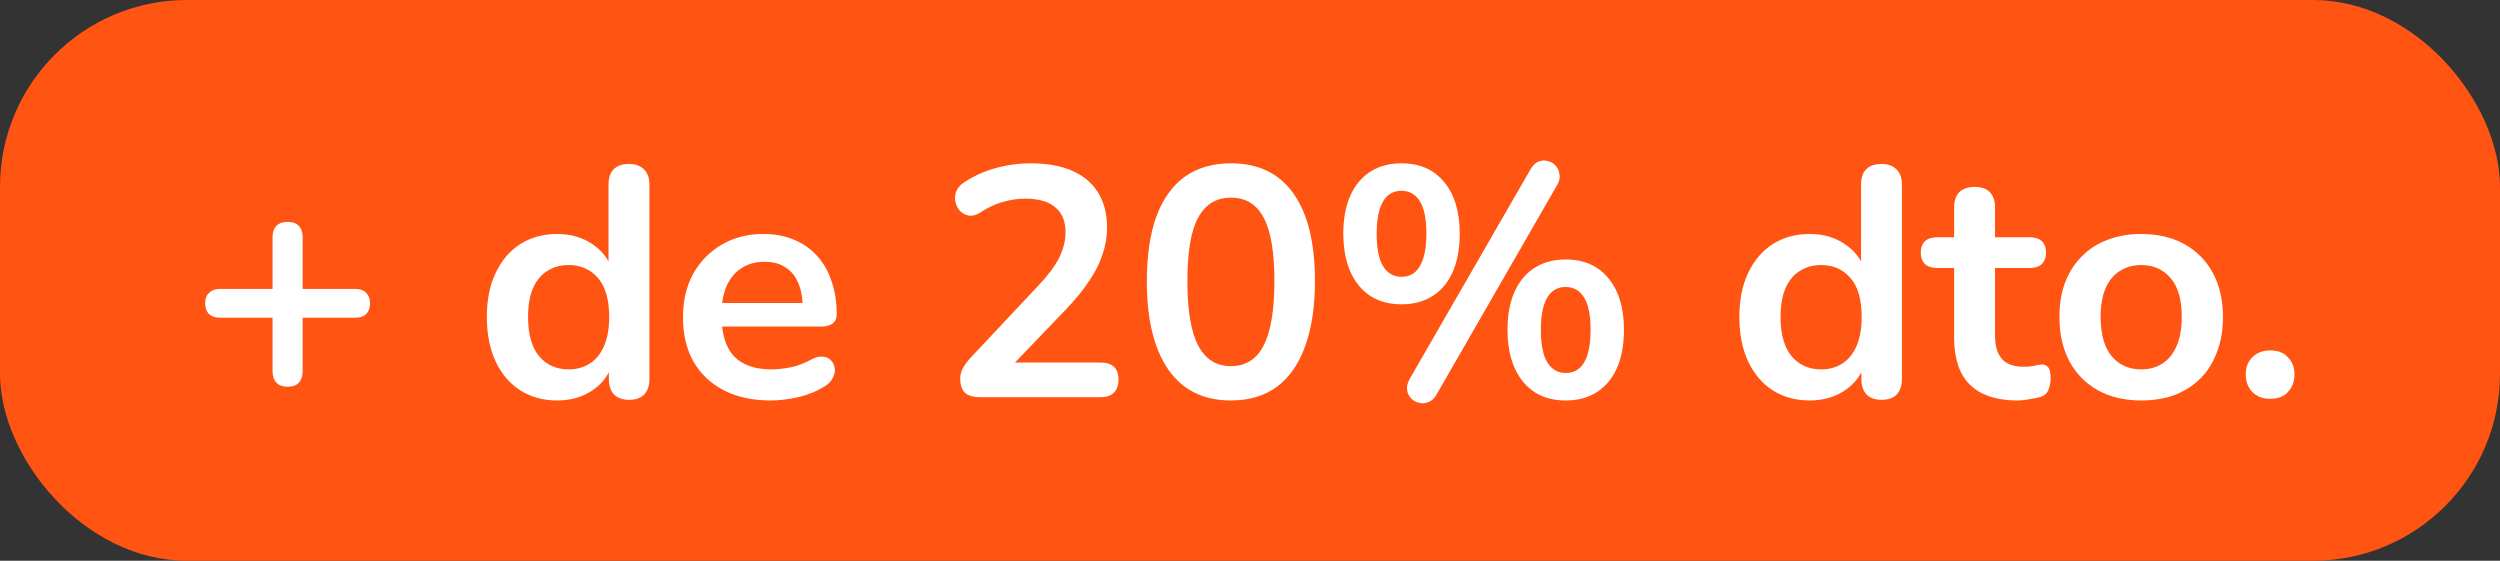 <svg width="107" height="24" viewBox="0 0 107 24" fill="none" xmlns="http://www.w3.org/2000/svg">
<rect x="0" y="0" width="107" height="24" fill="#333333" stroke="none"/>
<rect width="107" height="24" rx="8" fill="#FF5412"/>
<path d="M12.309 16.552C12.104 16.552 11.945 16.496 11.833 16.384C11.721 16.263 11.665 16.099 11.665 15.894V13.598H9.411C9.215 13.598 9.061 13.547 8.949 13.444C8.837 13.332 8.781 13.178 8.781 12.982C8.781 12.786 8.837 12.637 8.949 12.534C9.061 12.422 9.215 12.366 9.411 12.366H11.665V10.14C11.665 9.935 11.721 9.776 11.833 9.664C11.945 9.552 12.109 9.496 12.323 9.496C12.529 9.496 12.683 9.552 12.785 9.664C12.897 9.776 12.953 9.935 12.953 10.14V12.366H15.207C15.413 12.366 15.567 12.422 15.669 12.534C15.781 12.637 15.837 12.786 15.837 12.982C15.837 13.178 15.781 13.332 15.669 13.444C15.567 13.547 15.413 13.598 15.207 13.598H12.953V15.894C12.953 16.099 12.897 16.263 12.785 16.384C12.683 16.496 12.524 16.552 12.309 16.552ZM23.847 17.14C23.249 17.14 22.722 16.995 22.265 16.706C21.817 16.417 21.467 16.006 21.215 15.474C20.963 14.933 20.837 14.298 20.837 13.57C20.837 12.833 20.963 12.203 21.215 11.68C21.467 11.148 21.817 10.737 22.265 10.448C22.722 10.159 23.249 10.014 23.847 10.014C24.416 10.014 24.911 10.154 25.331 10.434C25.76 10.714 26.049 11.083 26.199 11.54H26.045V7.9C26.045 7.611 26.119 7.391 26.269 7.242C26.418 7.093 26.633 7.018 26.913 7.018C27.193 7.018 27.407 7.093 27.557 7.242C27.715 7.391 27.795 7.611 27.795 7.9V16.216C27.795 16.505 27.72 16.729 27.571 16.888C27.421 17.037 27.207 17.112 26.927 17.112C26.647 17.112 26.432 17.037 26.283 16.888C26.133 16.729 26.059 16.505 26.059 16.216V15.124L26.213 15.544C26.073 16.029 25.788 16.417 25.359 16.706C24.929 16.995 24.425 17.14 23.847 17.14ZM24.337 15.81C24.682 15.81 24.985 15.726 25.247 15.558C25.508 15.39 25.709 15.143 25.849 14.816C25.998 14.48 26.073 14.065 26.073 13.57C26.073 12.823 25.914 12.268 25.597 11.904C25.279 11.531 24.859 11.344 24.337 11.344C23.991 11.344 23.688 11.428 23.427 11.596C23.165 11.755 22.96 12.002 22.811 12.338C22.671 12.665 22.601 13.075 22.601 13.57C22.601 14.307 22.759 14.867 23.077 15.25C23.394 15.623 23.814 15.81 24.337 15.81ZM32.983 17.14C32.209 17.14 31.541 16.995 30.981 16.706C30.421 16.417 29.987 16.006 29.679 15.474C29.381 14.942 29.231 14.312 29.231 13.584C29.231 12.875 29.376 12.254 29.665 11.722C29.964 11.19 30.37 10.775 30.883 10.476C31.406 10.168 31.999 10.014 32.661 10.014C33.147 10.014 33.581 10.093 33.963 10.252C34.355 10.411 34.687 10.639 34.957 10.938C35.237 11.237 35.447 11.601 35.587 12.03C35.737 12.45 35.811 12.926 35.811 13.458C35.811 13.626 35.751 13.757 35.629 13.85C35.517 13.934 35.354 13.976 35.139 13.976H30.645V12.968H34.579L34.355 13.178C34.355 12.749 34.29 12.389 34.159 12.1C34.038 11.811 33.856 11.591 33.613 11.442C33.38 11.283 33.086 11.204 32.731 11.204C32.339 11.204 32.003 11.297 31.723 11.484C31.453 11.661 31.243 11.918 31.093 12.254C30.953 12.581 30.883 12.973 30.883 13.43V13.528C30.883 14.293 31.061 14.867 31.415 15.25C31.779 15.623 32.311 15.81 33.011 15.81C33.254 15.81 33.525 15.782 33.823 15.726C34.131 15.661 34.421 15.553 34.691 15.404C34.887 15.292 35.06 15.245 35.209 15.264C35.359 15.273 35.475 15.325 35.559 15.418C35.653 15.511 35.709 15.628 35.727 15.768C35.746 15.899 35.718 16.034 35.643 16.174C35.578 16.314 35.461 16.435 35.293 16.538C34.967 16.743 34.589 16.897 34.159 17C33.739 17.093 33.347 17.14 32.983 17.14ZM41.95 17C41.651 17 41.432 16.935 41.292 16.804C41.161 16.664 41.096 16.463 41.096 16.202C41.096 16.043 41.138 15.889 41.222 15.74C41.306 15.591 41.427 15.432 41.586 15.264L44.4 12.268C44.829 11.82 45.137 11.414 45.324 11.05C45.511 10.677 45.604 10.303 45.604 9.93C45.604 9.463 45.455 9.109 45.156 8.866C44.867 8.623 44.442 8.502 43.882 8.502C43.565 8.502 43.247 8.549 42.93 8.642C42.613 8.726 42.291 8.875 41.964 9.09C41.796 9.202 41.637 9.249 41.488 9.23C41.348 9.211 41.222 9.151 41.11 9.048C41.007 8.945 40.937 8.819 40.9 8.67C40.863 8.521 40.867 8.371 40.914 8.222C40.97 8.063 41.082 7.928 41.25 7.816C41.651 7.545 42.099 7.34 42.594 7.2C43.098 7.06 43.602 6.99 44.106 6.99C44.815 6.99 45.413 7.097 45.898 7.312C46.383 7.527 46.752 7.839 47.004 8.25C47.256 8.661 47.382 9.16 47.382 9.748C47.382 10.14 47.317 10.523 47.186 10.896C47.065 11.269 46.873 11.647 46.612 12.03C46.36 12.413 46.029 12.819 45.618 13.248L42.986 15.992V15.516H47.102C47.354 15.516 47.545 15.577 47.676 15.698C47.807 15.819 47.872 16.001 47.872 16.244C47.872 16.487 47.807 16.673 47.676 16.804C47.545 16.935 47.354 17 47.102 17H41.95ZM52.682 17.14C51.516 17.14 50.624 16.701 50.008 15.824C49.392 14.937 49.084 13.677 49.084 12.044C49.084 10.943 49.22 10.019 49.49 9.272C49.77 8.516 50.176 7.947 50.708 7.564C51.25 7.181 51.908 6.99 52.682 6.99C53.858 6.99 54.75 7.419 55.356 8.278C55.972 9.137 56.28 10.387 56.28 12.03C56.28 13.122 56.14 14.051 55.86 14.816C55.59 15.572 55.188 16.151 54.656 16.552C54.124 16.944 53.466 17.14 52.682 17.14ZM52.682 15.67C53.317 15.67 53.784 15.376 54.082 14.788C54.39 14.2 54.544 13.281 54.544 12.03C54.544 10.779 54.39 9.874 54.082 9.314C53.784 8.745 53.317 8.46 52.682 8.46C52.057 8.46 51.59 8.745 51.282 9.314C50.974 9.874 50.82 10.779 50.82 12.03C50.82 13.281 50.974 14.2 51.282 14.788C51.59 15.376 52.057 15.67 52.682 15.67ZM61.483 16.888C61.39 17.056 61.273 17.163 61.133 17.21C61.002 17.266 60.867 17.275 60.727 17.238C60.596 17.21 60.484 17.145 60.391 17.042C60.298 16.949 60.242 16.832 60.223 16.692C60.204 16.543 60.242 16.384 60.335 16.216L65.501 7.256C65.594 7.088 65.706 6.976 65.837 6.92C65.977 6.864 66.112 6.855 66.243 6.892C66.374 6.92 66.486 6.985 66.579 7.088C66.672 7.191 66.728 7.317 66.747 7.466C66.775 7.606 66.742 7.755 66.649 7.914L61.483 16.888ZM59.985 13.024C59.201 13.024 58.59 12.753 58.151 12.212C57.712 11.671 57.493 10.933 57.493 10C57.493 9.375 57.591 8.838 57.787 8.39C57.983 7.942 58.268 7.597 58.641 7.354C59.014 7.111 59.462 6.99 59.985 6.99C60.769 6.99 61.38 7.261 61.819 7.802C62.258 8.334 62.477 9.067 62.477 10C62.477 10.625 62.379 11.167 62.183 11.624C61.987 12.072 61.702 12.417 61.329 12.66C60.956 12.903 60.508 13.024 59.985 13.024ZM59.985 11.848C60.209 11.848 60.4 11.783 60.559 11.652C60.718 11.512 60.839 11.307 60.923 11.036C61.007 10.765 61.049 10.42 61.049 10C61.049 9.375 60.956 8.913 60.769 8.614C60.582 8.315 60.321 8.166 59.985 8.166C59.761 8.166 59.57 8.231 59.411 8.362C59.252 8.493 59.131 8.693 59.047 8.964C58.963 9.235 58.921 9.58 58.921 10C58.921 10.635 59.014 11.101 59.201 11.4C59.388 11.699 59.649 11.848 59.985 11.848ZM67.013 17.14C66.229 17.14 65.618 16.869 65.179 16.328C64.74 15.787 64.521 15.049 64.521 14.116C64.521 13.491 64.619 12.954 64.815 12.506C65.011 12.058 65.296 11.713 65.669 11.47C66.042 11.227 66.49 11.106 67.013 11.106C67.797 11.106 68.408 11.377 68.847 11.918C69.286 12.45 69.505 13.183 69.505 14.116C69.505 14.741 69.407 15.283 69.211 15.74C69.015 16.188 68.73 16.533 68.357 16.776C67.984 17.019 67.536 17.14 67.013 17.14ZM67.013 15.964C67.237 15.964 67.428 15.899 67.587 15.768C67.746 15.637 67.867 15.437 67.951 15.166C68.035 14.886 68.077 14.536 68.077 14.116C68.077 13.491 67.984 13.029 67.797 12.73C67.61 12.431 67.349 12.282 67.013 12.282C66.789 12.282 66.598 12.347 66.439 12.478C66.28 12.609 66.159 12.809 66.075 13.08C65.991 13.351 65.949 13.696 65.949 14.116C65.949 14.751 66.042 15.217 66.229 15.516C66.416 15.815 66.677 15.964 67.013 15.964ZM77.454 17.14C76.857 17.14 76.329 16.995 75.872 16.706C75.424 16.417 75.074 16.006 74.822 15.474C74.57 14.933 74.444 14.298 74.444 13.57C74.444 12.833 74.57 12.203 74.822 11.68C75.074 11.148 75.424 10.737 75.872 10.448C76.329 10.159 76.857 10.014 77.454 10.014C78.023 10.014 78.518 10.154 78.938 10.434C79.367 10.714 79.657 11.083 79.806 11.54H79.652V7.9C79.652 7.611 79.727 7.391 79.876 7.242C80.025 7.093 80.24 7.018 80.52 7.018C80.8 7.018 81.015 7.093 81.164 7.242C81.323 7.391 81.402 7.611 81.402 7.9V16.216C81.402 16.505 81.327 16.729 81.178 16.888C81.029 17.037 80.814 17.112 80.534 17.112C80.254 17.112 80.039 17.037 79.89 16.888C79.741 16.729 79.666 16.505 79.666 16.216V15.124L79.82 15.544C79.68 16.029 79.395 16.417 78.966 16.706C78.537 16.995 78.033 17.14 77.454 17.14ZM77.944 15.81C78.289 15.81 78.593 15.726 78.854 15.558C79.115 15.39 79.316 15.143 79.456 14.816C79.605 14.48 79.68 14.065 79.68 13.57C79.68 12.823 79.521 12.268 79.204 11.904C78.887 11.531 78.467 11.344 77.944 11.344C77.599 11.344 77.295 11.428 77.034 11.596C76.773 11.755 76.567 12.002 76.418 12.338C76.278 12.665 76.208 13.075 76.208 13.57C76.208 14.307 76.367 14.867 76.684 15.25C77.001 15.623 77.421 15.81 77.944 15.81ZM86.353 17.14C85.746 17.14 85.237 17.037 84.827 16.832C84.425 16.627 84.127 16.328 83.931 15.936C83.735 15.535 83.637 15.04 83.637 14.452V11.47H82.909C82.685 11.47 82.512 11.414 82.391 11.302C82.269 11.181 82.209 11.017 82.209 10.812C82.209 10.597 82.269 10.434 82.391 10.322C82.512 10.21 82.685 10.154 82.909 10.154H83.637V8.88C83.637 8.591 83.711 8.371 83.861 8.222C84.019 8.073 84.239 7.998 84.519 7.998C84.799 7.998 85.013 8.073 85.163 8.222C85.312 8.371 85.387 8.591 85.387 8.88V10.154H86.871C87.095 10.154 87.267 10.21 87.389 10.322C87.51 10.434 87.571 10.597 87.571 10.812C87.571 11.017 87.51 11.181 87.389 11.302C87.267 11.414 87.095 11.47 86.871 11.47H85.387V14.354C85.387 14.802 85.485 15.138 85.681 15.362C85.877 15.586 86.194 15.698 86.633 15.698C86.791 15.698 86.931 15.684 87.053 15.656C87.174 15.628 87.281 15.609 87.375 15.6C87.487 15.591 87.58 15.628 87.655 15.712C87.729 15.787 87.767 15.945 87.767 16.188C87.767 16.375 87.734 16.543 87.669 16.692C87.613 16.832 87.505 16.93 87.347 16.986C87.225 17.023 87.067 17.056 86.871 17.084C86.675 17.121 86.502 17.14 86.353 17.14ZM91.643 17.14C90.934 17.14 90.318 16.995 89.795 16.706C89.273 16.417 88.867 16.006 88.577 15.474C88.288 14.933 88.143 14.298 88.143 13.57C88.143 13.019 88.223 12.529 88.381 12.1C88.549 11.661 88.787 11.288 89.095 10.98C89.403 10.663 89.772 10.425 90.201 10.266C90.631 10.098 91.111 10.014 91.643 10.014C92.353 10.014 92.969 10.159 93.491 10.448C94.014 10.737 94.42 11.148 94.709 11.68C94.999 12.212 95.143 12.842 95.143 13.57C95.143 14.121 95.059 14.615 94.891 15.054C94.733 15.493 94.499 15.871 94.191 16.188C93.883 16.496 93.515 16.734 93.085 16.902C92.656 17.061 92.175 17.14 91.643 17.14ZM91.643 15.81C91.989 15.81 92.292 15.726 92.553 15.558C92.815 15.39 93.015 15.143 93.155 14.816C93.305 14.48 93.379 14.065 93.379 13.57C93.379 12.823 93.221 12.268 92.903 11.904C92.586 11.531 92.166 11.344 91.643 11.344C91.298 11.344 90.995 11.428 90.733 11.596C90.472 11.755 90.267 12.002 90.117 12.338C89.977 12.665 89.907 13.075 89.907 13.57C89.907 14.307 90.066 14.867 90.383 15.25C90.701 15.623 91.121 15.81 91.643 15.81ZM97.168 17.07C96.851 17.07 96.594 16.972 96.398 16.776C96.211 16.58 96.118 16.328 96.118 16.02C96.118 15.721 96.211 15.479 96.398 15.292C96.594 15.096 96.851 14.998 97.168 14.998C97.495 14.998 97.747 15.096 97.924 15.292C98.111 15.479 98.204 15.721 98.204 16.02C98.204 16.328 98.111 16.58 97.924 16.776C97.747 16.972 97.495 17.07 97.168 17.07Z" fill="white"/>
</svg>
